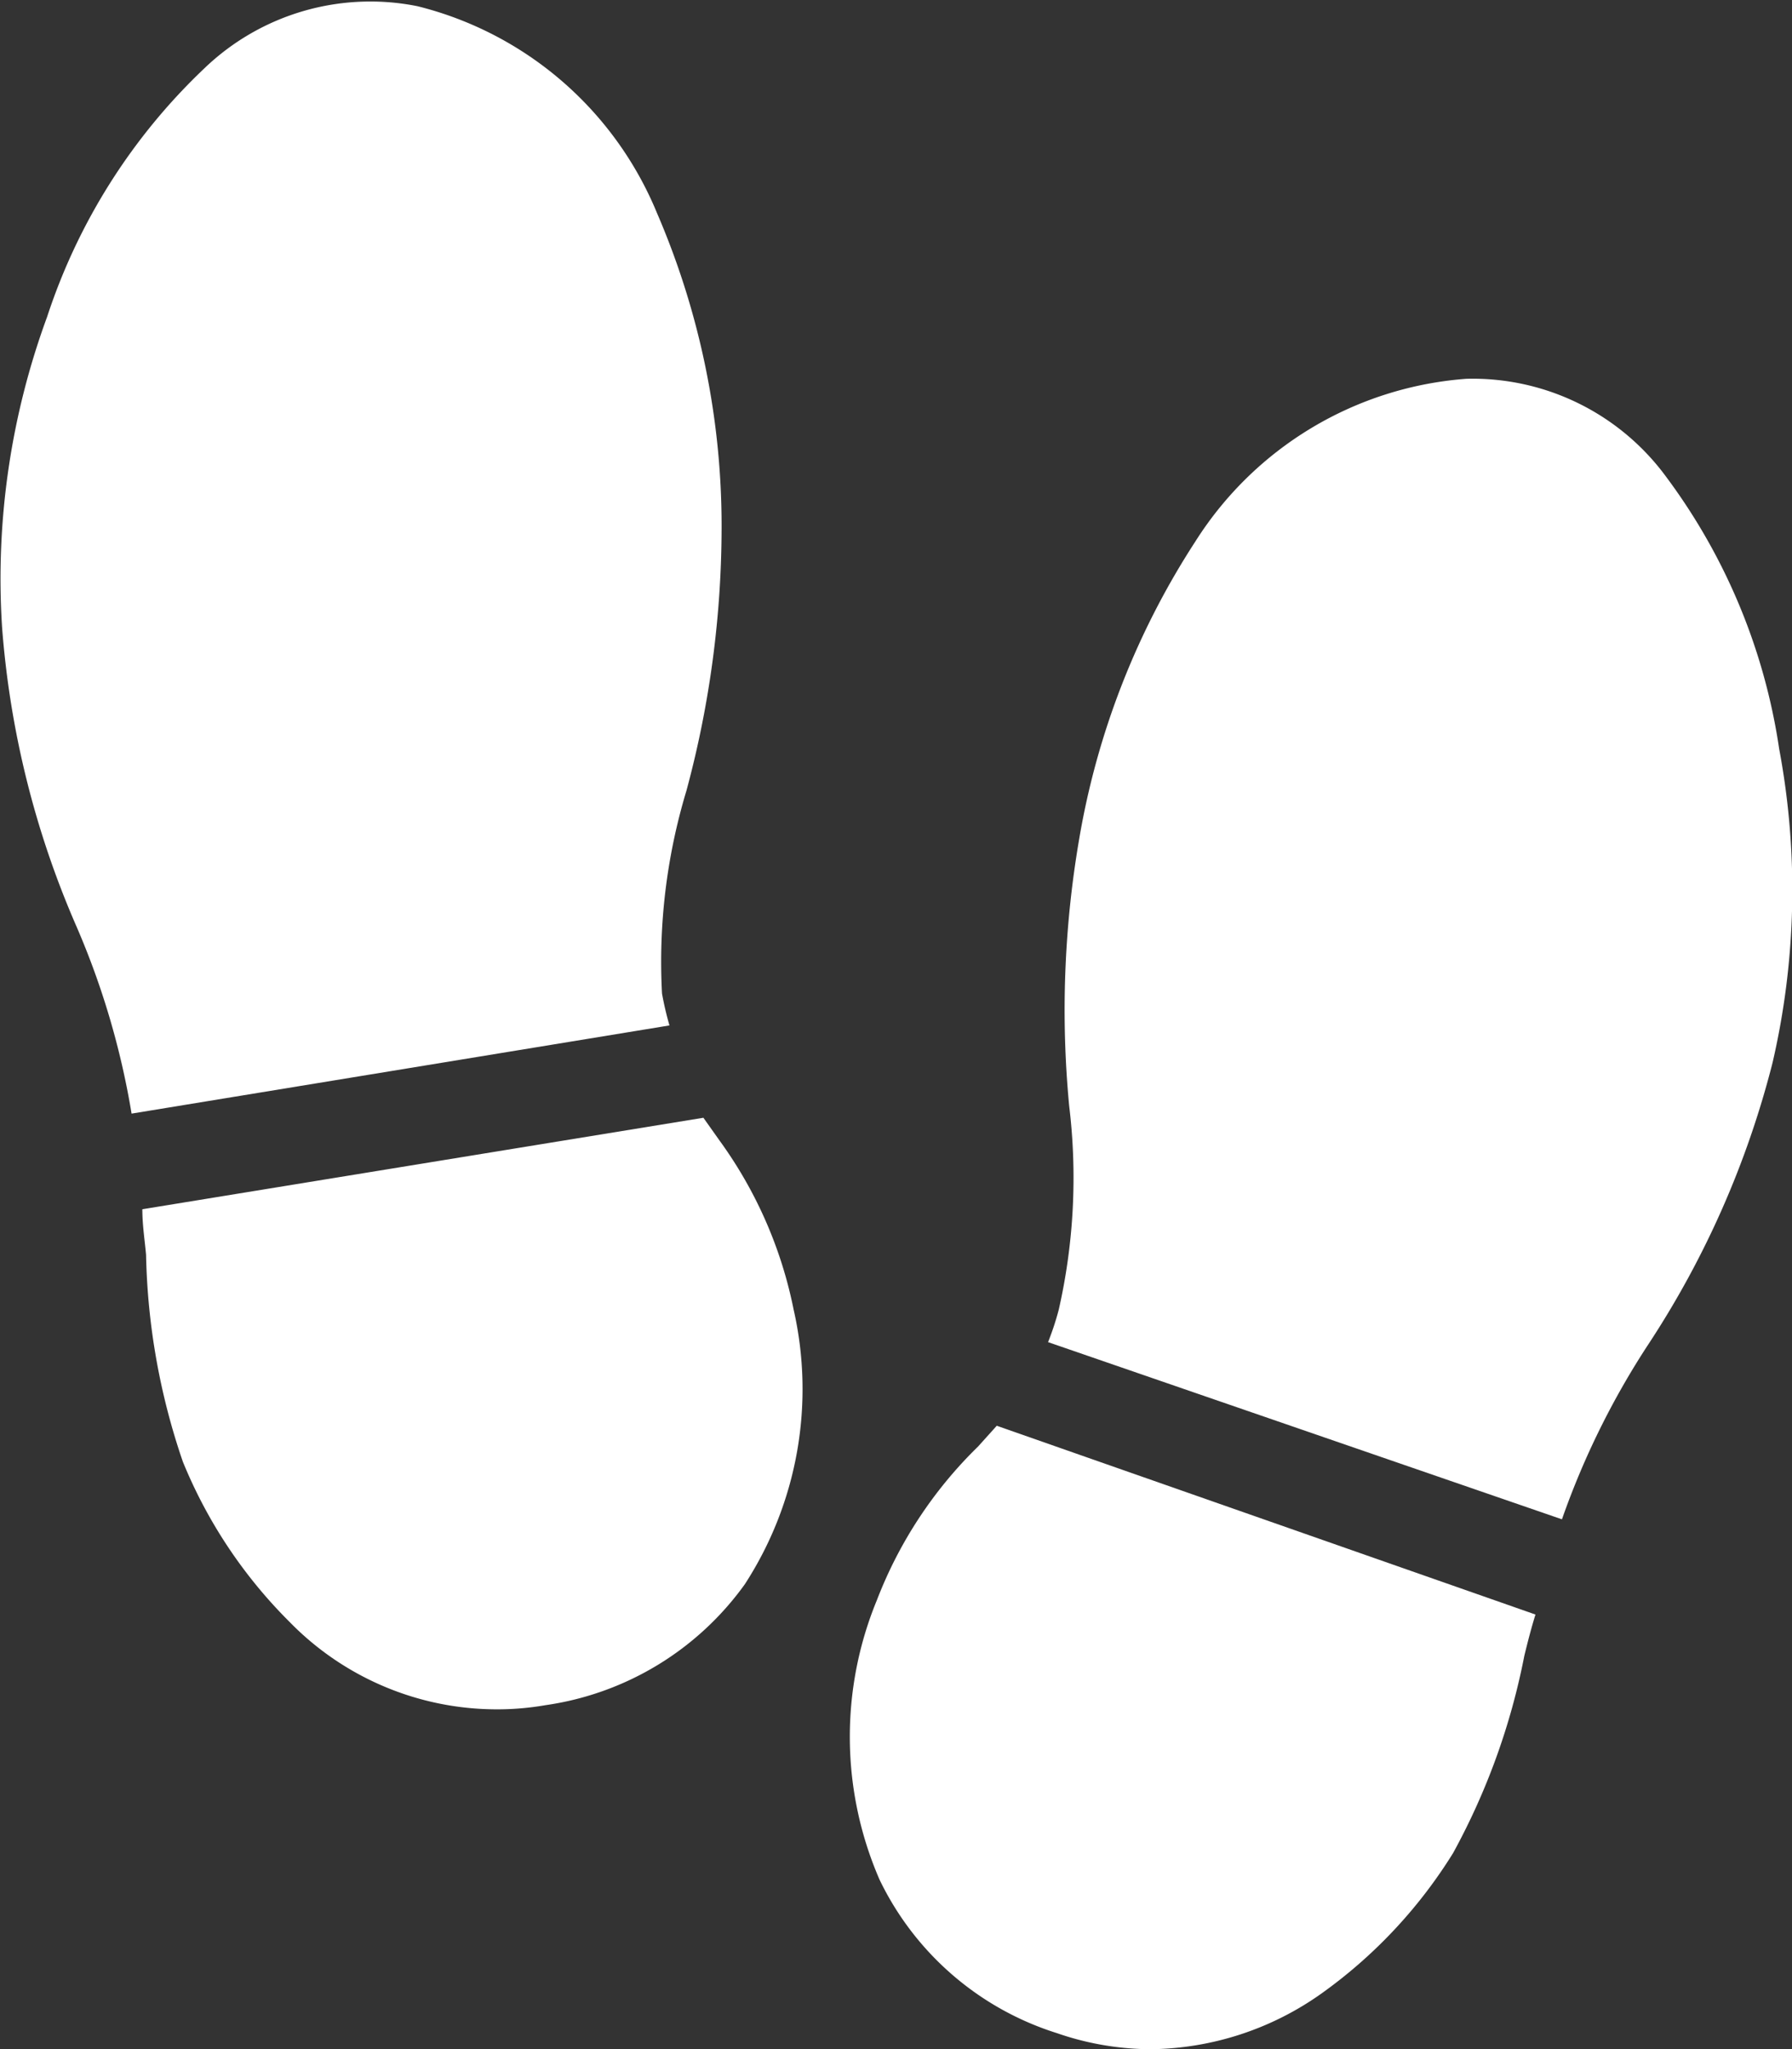 <svg xmlns="http://www.w3.org/2000/svg" viewBox="0 0 43.31 49.5"><rect x="0" y="0" width="43.31" height="49.5" fill="#333333" stroke="none"/><defs><style>.cls-1{fill:#fff;}</style></defs><g id="Layer_2" data-name="Layer 2"><g id="コンテンツ"><path class="cls-1" d="M24.09,34.44l-.45.5a10.39,10.39,0,0,0-2.45,3.72,8.65,8.65,0,0,0,.07,6.75,7.13,7.13,0,0,0,4.28,3.7,7,7,0,0,0,2.28.39,7.26,7.26,0,0,0,4.11-1.34,11.81,11.81,0,0,0,3.19-3.4A16.45,16.45,0,0,0,36.84,40c.08-.33.17-.68.27-1Z"/><path class="cls-1" d="M43,18.09a14.55,14.55,0,0,0-2.73-6.57,5.8,5.8,0,0,0-4.83-2.37,8.49,8.49,0,0,0-6.55,3.93,19,19,0,0,0-2.81,7.2,24.44,24.44,0,0,0-.24,6.43,14.4,14.4,0,0,1-.25,4.92,6.66,6.66,0,0,1-.26.79L37.75,36.7a19.38,19.38,0,0,1,2.09-4.23,22.4,22.4,0,0,0,3-6.8A18.47,18.47,0,0,0,43,18.09Z"/><path class="cls-1" d="M3.18,26.9l13-2.13A7.65,7.65,0,0,1,16,24a14.29,14.29,0,0,1,.59-4.9,24.45,24.45,0,0,0,.85-6.38,19.07,19.07,0,0,0-1.56-7.57,8.47,8.47,0,0,0-5.79-5A5.79,5.79,0,0,0,4.94,1.65a14.48,14.48,0,0,0-3.8,6,18.32,18.32,0,0,0-1.09,7.5,22.24,22.24,0,0,0,1.79,7.21A19.25,19.25,0,0,1,3.18,26.9Z"/><path class="cls-1" d="M19.18,31.63a10.42,10.42,0,0,0-1.79-4.08L17,27,3.44,29.21c0,.38.06.76.09,1.1a16.37,16.37,0,0,0,.89,5A11.68,11.68,0,0,0,7,39.18a7,7,0,0,0,5,2.11,6.8,6.8,0,0,0,1.18-.1A7.18,7.18,0,0,0,18,38.27,8.66,8.66,0,0,0,19.18,31.63Z"/></g></g></svg>